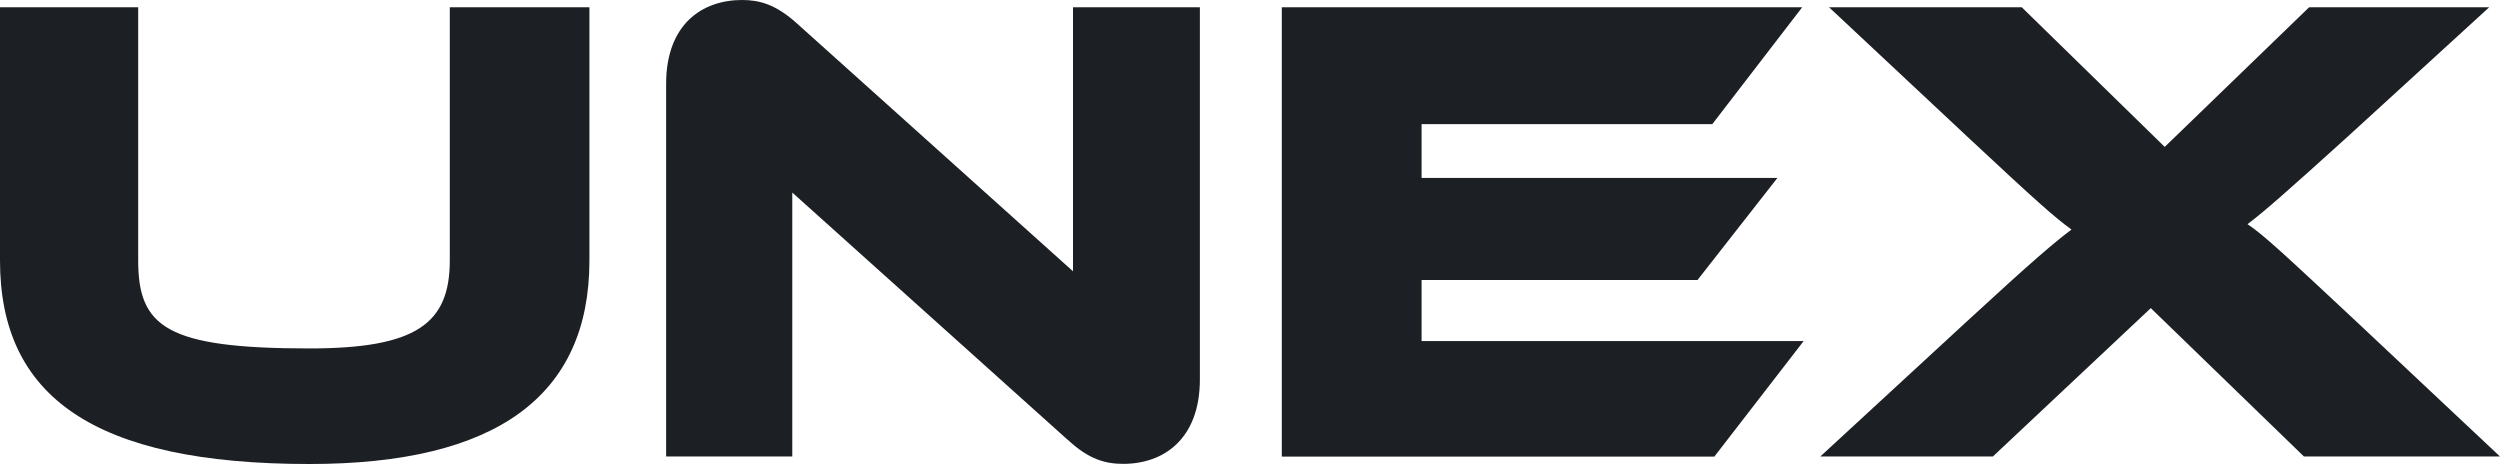 <svg width="172.413" height="32" viewBox="0 0 172.413 32" fill="none" xmlns="http://www.w3.org/2000/svg" xmlns:xlink="http://www.w3.org/1999/xlink">
	<desc>
			Created with Pixso.
	</desc>
	<defs/>
	<path id="Vector" d="M40.65 17.96C40.65 27.32 34.22 32 21.34 32C6.43 32 0 27.32 0 17.96L0 0.5L9.53 0.5L9.53 17.96C9.53 22.55 11.48 24.03 21.34 24.03C28.71 24.03 31.02 22.32 31.02 17.96L31.02 0.5L40.65 0.5L40.65 17.96Z" fill="#1C1F24" fill-opacity="1" fill-rule="nonzero"/>
	<path id="Vector" d="M73.63 30.33L54.64 13.28L54.64 31.48L45.94 31.48L45.94 5.78C45.94 1.66 48.44 0 51.17 0C52.33 0 53.49 0.27 55.01 1.66L74 18.71L74 0.5L82.75 0.5L82.75 26.16C82.75 30.28 80.25 31.99 77.47 31.99C76.27 31.99 75.11 31.71 73.63 30.32L73.63 30.33Z" fill="#1C1F24" fill-opacity="1" fill-rule="nonzero"/>
	<path id="Vector" d="M124.39 23.52L118.23 31.49L88.4 31.49L88.4 0.5L124.29 0.5L118.09 8.56L98.04 8.56L98.04 12.27L122.58 12.27L117.07 19.31L98.04 19.31L98.04 23.52L124.39 23.52L124.39 23.52Z" fill="#1C1F24" fill-opacity="1" fill-rule="nonzero"/>
	<path id="Vector" d="M171.67 0.5L161.89 9.44C157.59 13.33 156.16 14.58 155 15.46C156.11 16.2 157.5 17.5 162.5 22.17L172.41 31.48L158.89 31.48L148.33 21.25L137.44 31.48L125.54 31.48L135.64 22.17C140.36 17.82 141.7 16.71 142.86 15.83C141.7 14.99 140.5 13.93 135.64 9.39L126.14 0.5L139.43 0.5L149.29 10.13L159.25 0.5L171.66 0.5L171.67 0.5Z" fill="#1C1F24" fill-opacity="1" fill-rule="nonzero"/>
</svg>
